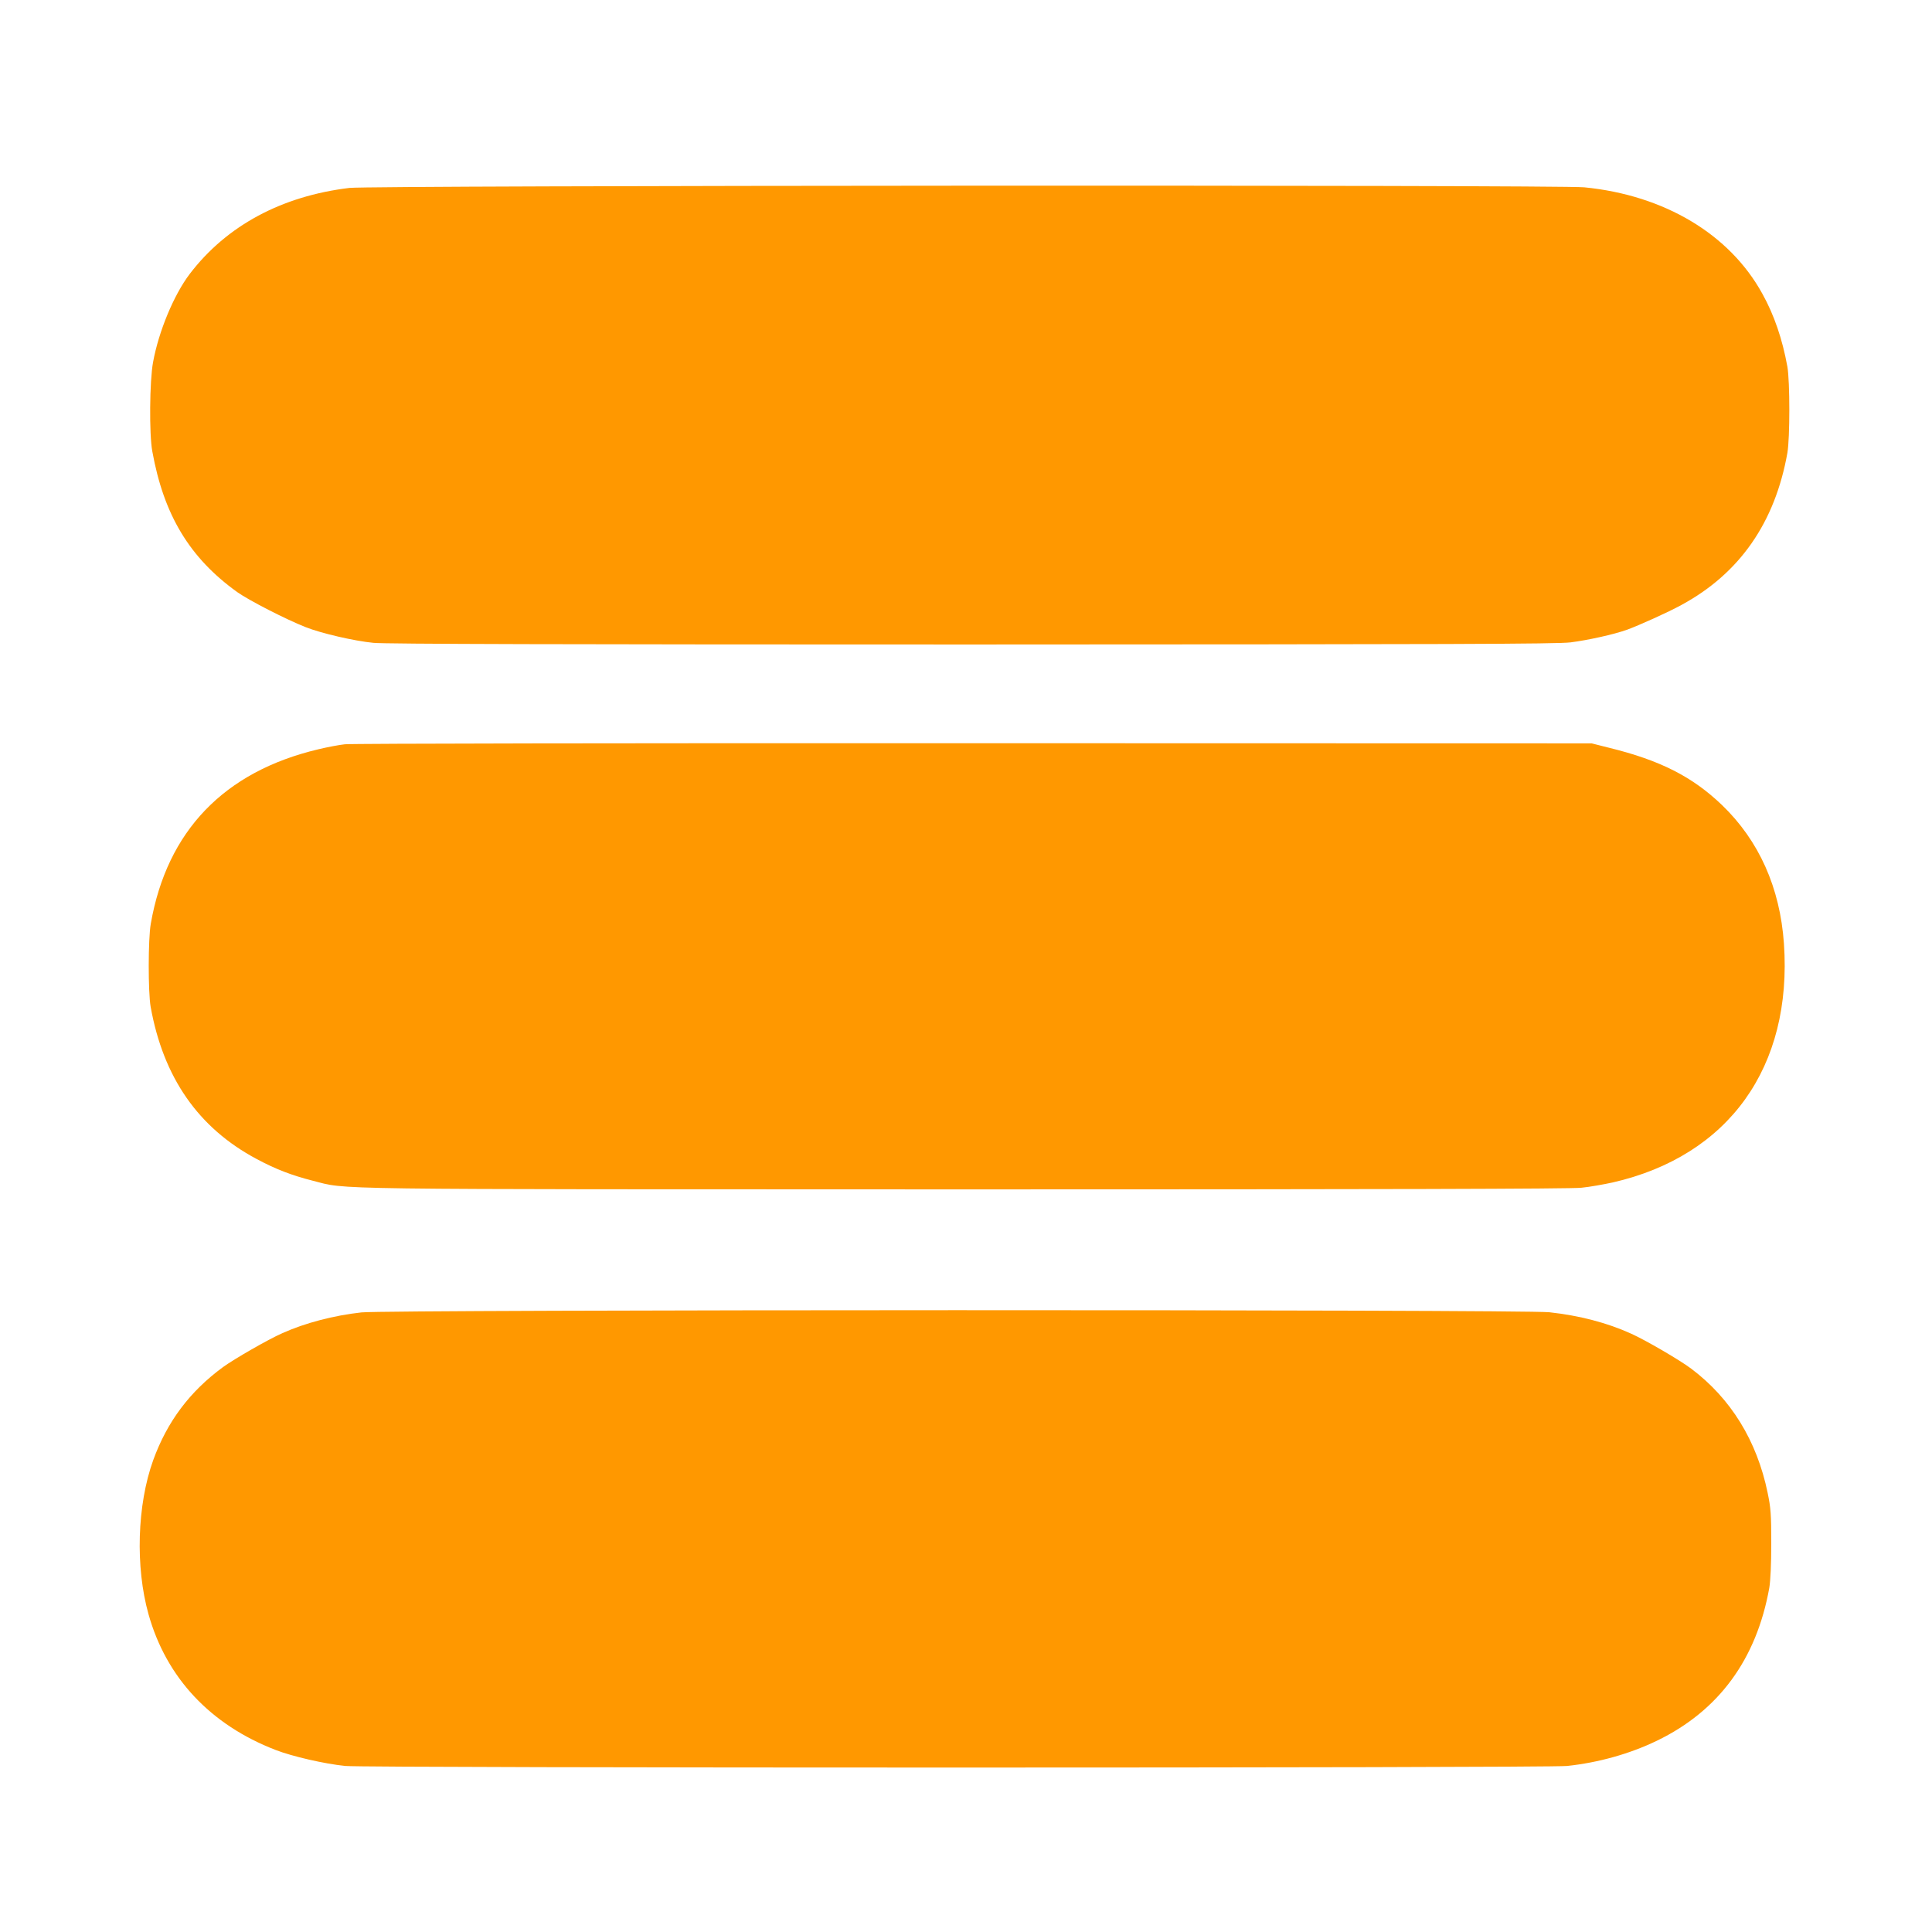 <?xml version="1.0" standalone="no"?>
<!DOCTYPE svg PUBLIC "-//W3C//DTD SVG 20010904//EN"
 "http://www.w3.org/TR/2001/REC-SVG-20010904/DTD/svg10.dtd">
<svg version="1.0" xmlns="http://www.w3.org/2000/svg"
 width="1280pt" height="1280pt" viewBox="0 0 1280 1280"
 preserveAspectRatio="xMidYMid meet">
<g transform="translate(0,1280) scale(0.1,-0.1)"
fill="#ff9800" stroke="none">
<path d="M2315 11555 c-449 -54 -814 -250 -1058 -570 -105 -138 -206 -381
-243 -585 -23 -122 -26 -478 -5 -590 76 -422 247 -706 563 -933 78 -55 321
-180 453 -232 103 -41 324 -92 449 -104 76 -8 1293 -11 3965 -11 3178 1 3875
3 3966 14 117 15 285 52 375 84 79 29 273 116 360 164 386 209 620 546 702
1008 17 100 17 470 0 570 -33 182 -87 342 -166 484 -217 395 -650 653 -1180
705 -174 17 -8036 13 -8181 -4z"/>
<path d="M2285 7869 c-38 -4 -117 -19 -175 -33 -626 -148 -1004 -542 -1111
-1156 -18 -101 -18 -452 -1 -550 84 -469 316 -803 703 -1009 127 -68 232 -108
369 -143 242 -61 -22 -57 4328 -58 2745 0 4013 3 4080 11 53 5 147 22 207 35
769 176 1191 765 1134 1583 -26 370 -165 681 -410 917 -196 188 -410 297 -749
380 l-115 29 -4095 1 c-2252 1 -4126 -2 -4165 -7z"/>
<path d="M2395 4105 c-183 -20 -374 -70 -523 -137 -94 -41 -321 -172 -394
-225 -221 -162 -370 -361 -463 -617 -107 -297 -119 -708 -31 -1021 118 -421
410 -732 842 -899 111 -43 324 -92 462 -106 144 -14 7951 -14 8094 0 207 22
415 80 595 167 410 198 660 539 745 1013 8 48 13 155 13 295 0 193 -3 234 -24
335 -71 345 -244 625 -506 822 -74 56 -302 189 -398 232 -158 72 -342 120
-542 142 -184 19 -7683 18 -7870 -1z"/>
</g>
</svg>
